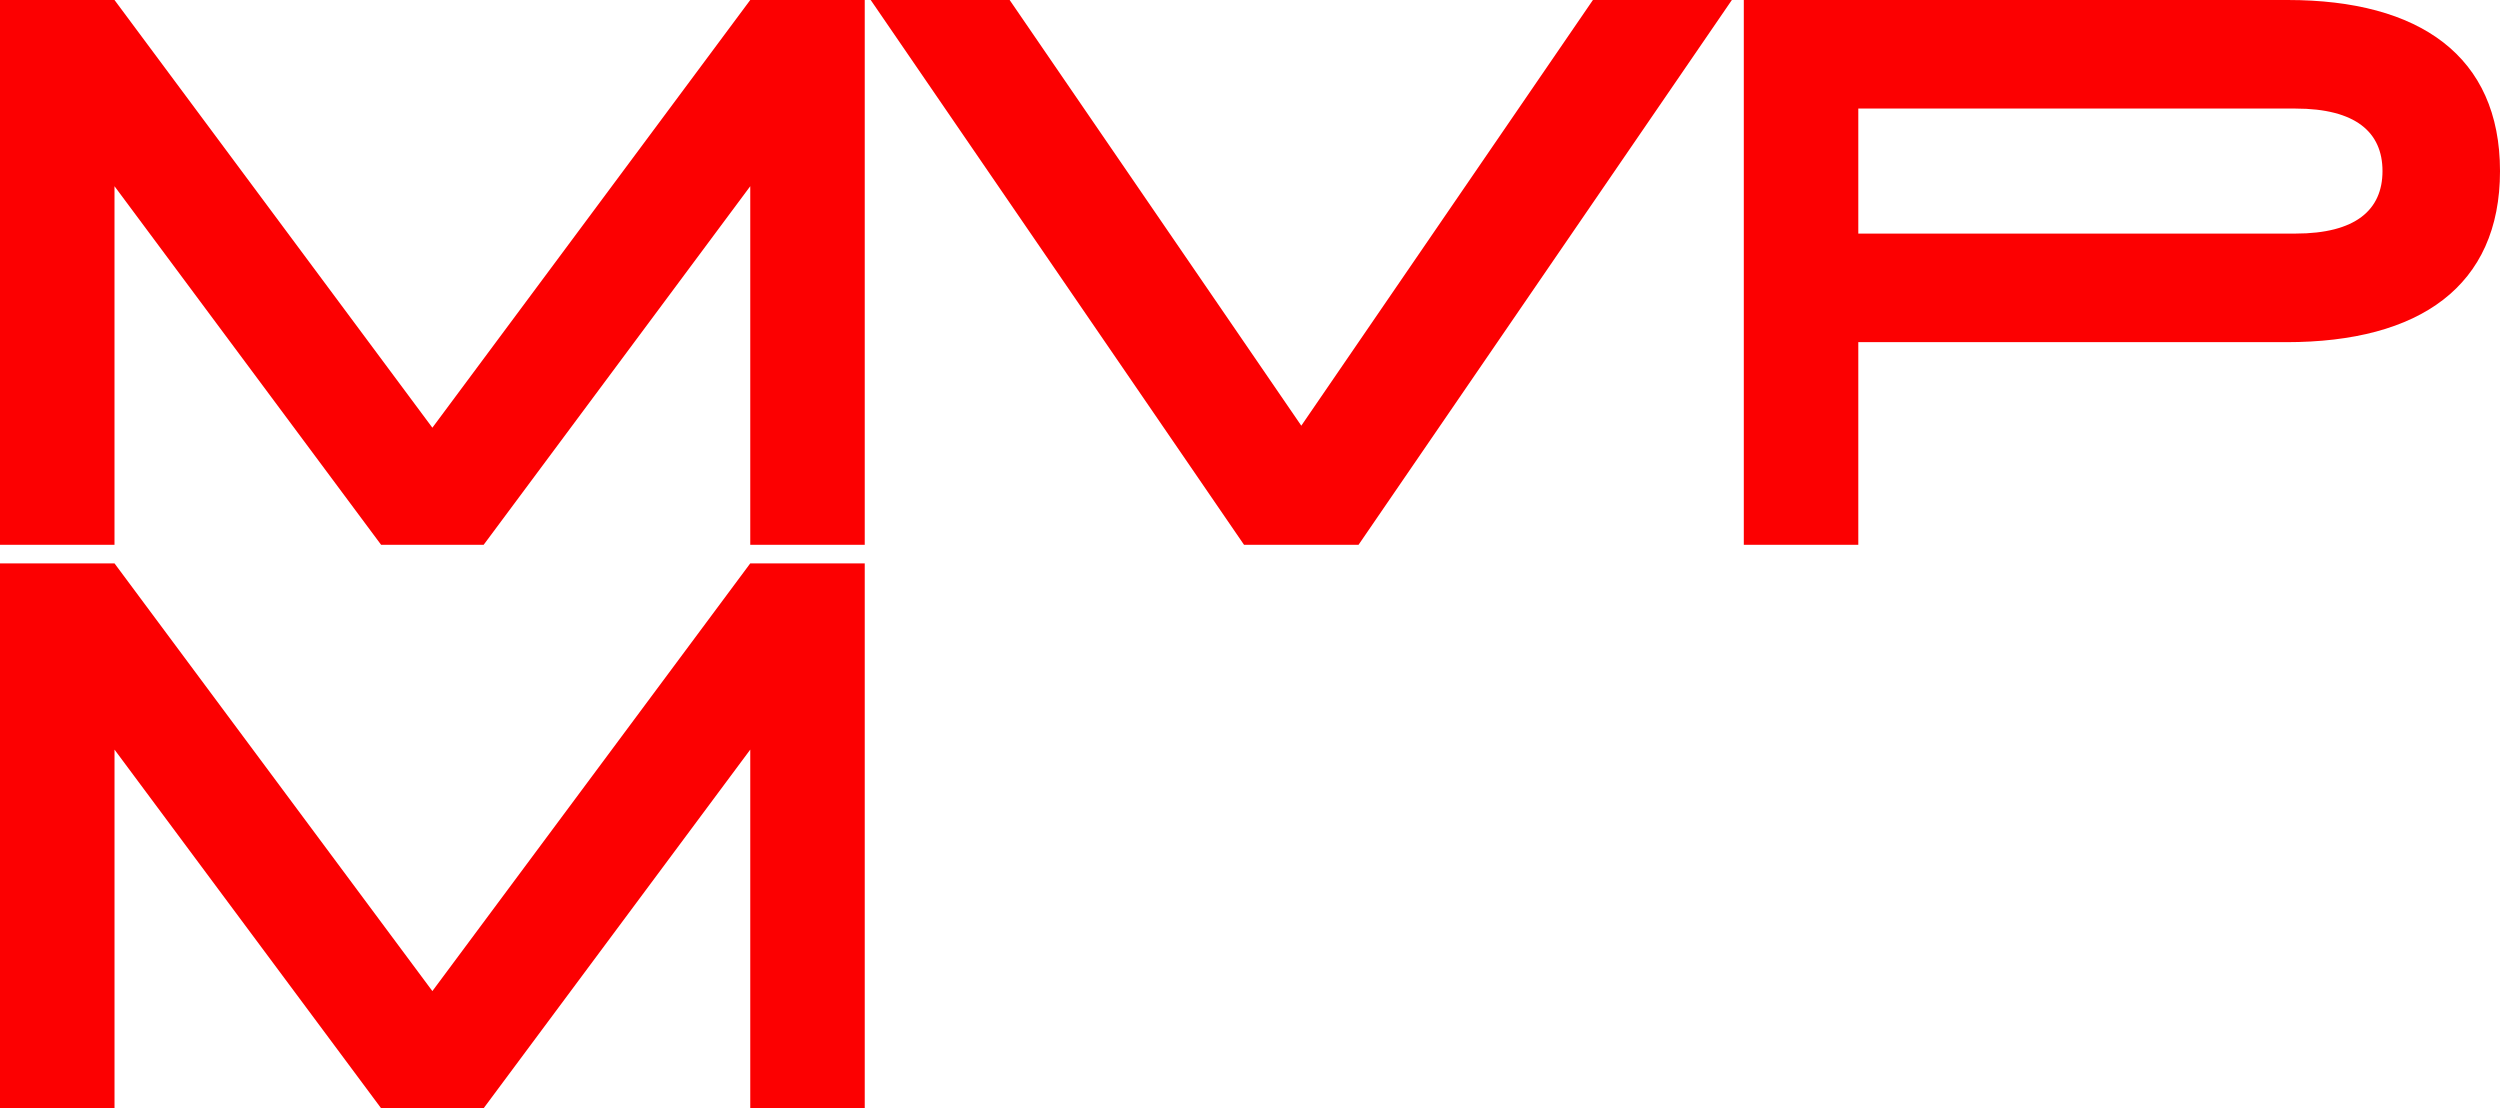 <svg xmlns="http://www.w3.org/2000/svg" fill="none" viewBox="0 0 1340 594" height="594" width="1340">
  <g fill="#FC0001" clip-path="url(#clip0_232_119)">
    <path d="M231.75 531.22 61.38 301.98H0V594h61.38V401.79L204.26 594h54.98l142.9-192.21V594h61.36V301.98h-61.37L231.75 531.22ZM61.37 99.81l142.9 192.2h54.97l142.9-192.2v192.2h61.36V0h-61.37L231.75 229.25 61.37 0H0v292.01h61.37V99.81ZM697.5 228.18 541.17 0H466.7l200.1 292.01h61.38L928.28 0h-74.47L697.49 228.18ZM1226.2 0H934.68v292.01h61.37V183.4h229.51c71.28 0 114.44-29.98 114.44-91.7C1340 29.98 1296.84 0 1226.2 0Zm4.16 125.2H996.05V58.19h234.31c32.28 0 46.66 12.7 46.66 33.5 0 20.81-14.38 33.51-46.66 33.51Z"></path>
  </g>
  <defs>
    <clipPath id="clip0_232_119">
      <path d="M0 0h1340v594H0z" fill="#fff"></path>
    </clipPath>
  </defs>
</svg>
